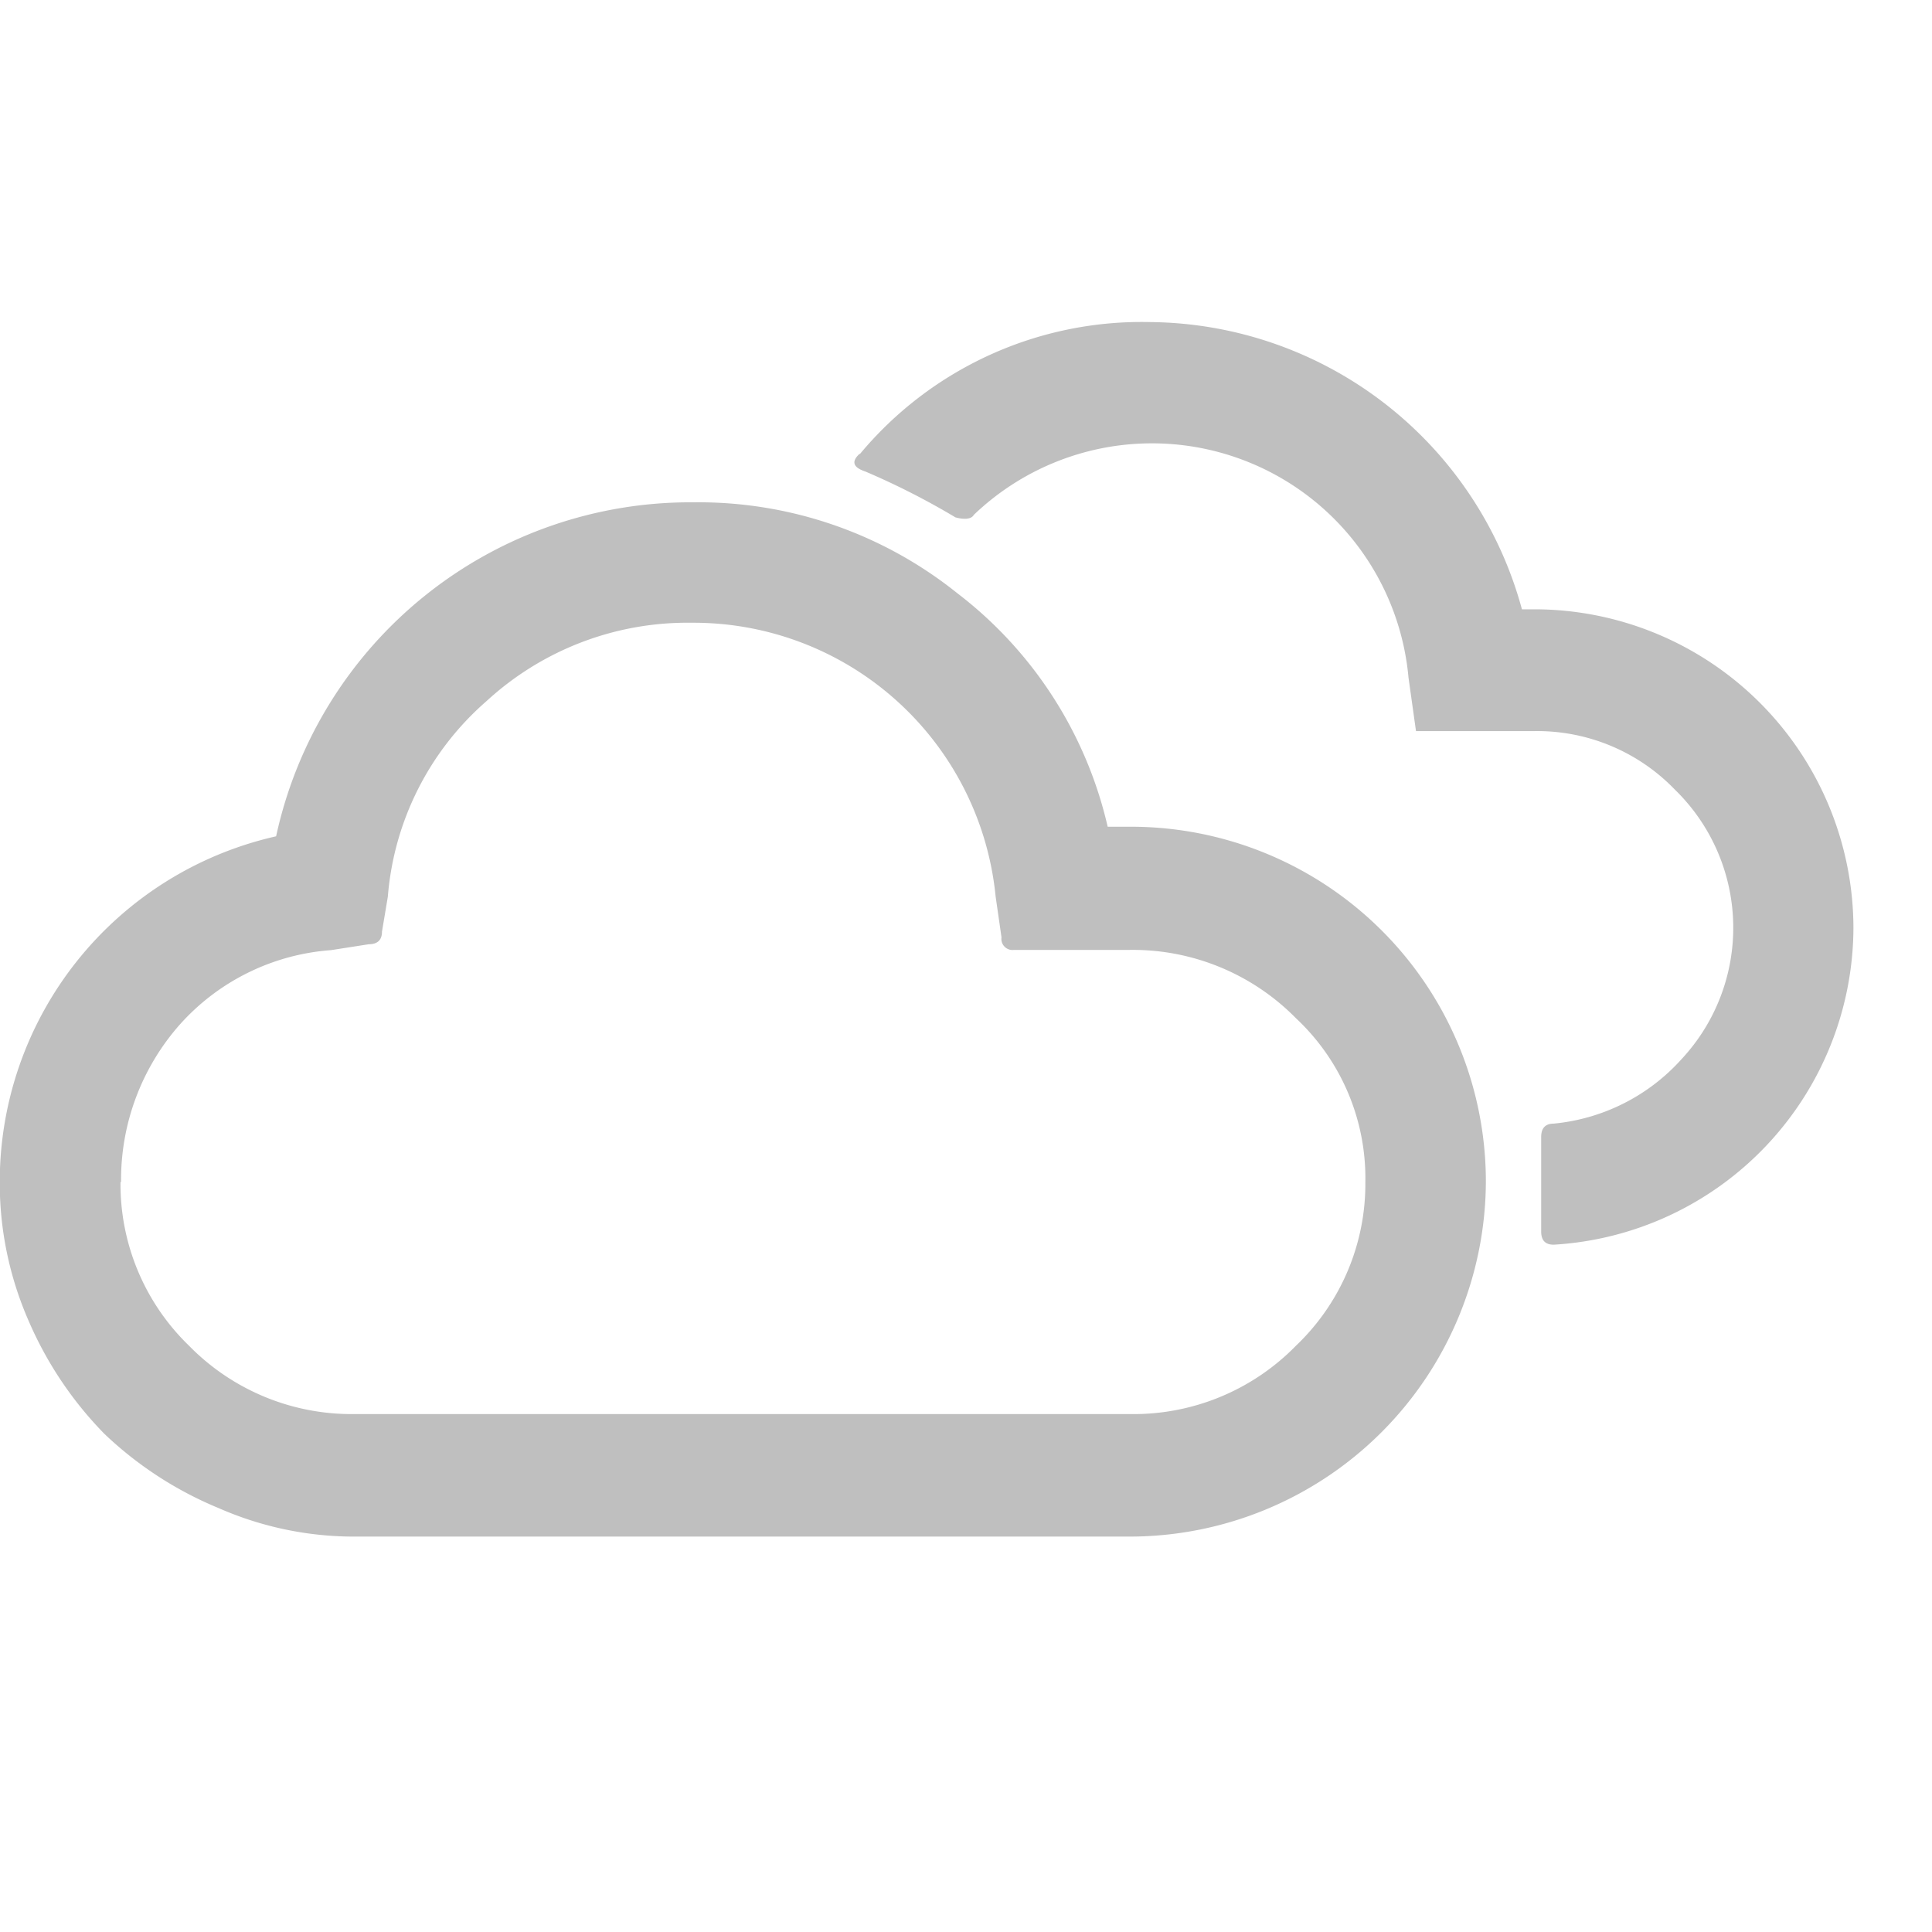 <svg id="cloudy_weather_24px" xmlns="http://www.w3.org/2000/svg" xmlns:xlink="http://www.w3.org/1999/xlink" width="24" height="24" viewBox="0 0 24 24">
  <defs>
    <clipPath id="clip-path">
      <rect id="Rettangolo_1195" data-name="Rettangolo 1195" width="24" height="24" transform="translate(356 983)" fill="#bfbfbf" stroke="#707070" stroke-width="1"/>
    </clipPath>
  </defs>
  <g id="Gruppo_di_maschere_8" data-name="Gruppo di maschere 8" transform="translate(-356 -983)" clip-path="url(#clip-path)">
    <path id="wi-cloudy" d="M4.2,18.571a4.4,4.4,0,0,1,3.433-4.294,5.265,5.265,0,0,1,5.186-4.149,5.136,5.136,0,0,1,3.277,1.13,5.082,5.082,0,0,1,1.867,2.9h.28a4.409,4.409,0,0,1,4.418,4.4,4.426,4.426,0,0,1-4.418,4.418H8.632a4.179,4.179,0,0,1-1.711-.353A4.6,4.6,0,0,1,5.5,21.7a4.609,4.609,0,0,1-.944-1.41A4.263,4.263,0,0,1,4.2,18.571Zm1.5,0a2.79,2.79,0,0,0,.85,2.033,2.826,2.826,0,0,0,2.064.85h9.625a2.819,2.819,0,0,0,2.064-.85,2.776,2.776,0,0,0,.861-2.033,2.721,2.721,0,0,0-.861-2.033,2.843,2.843,0,0,0-2.064-.85H16.8a.138.138,0,0,1-.156-.156l-.073-.508a3.771,3.771,0,0,0-3.775-3.4,3.687,3.687,0,0,0-2.551.975,3.6,3.6,0,0,0-1.224,2.427l-.073.436c0,.1-.052.156-.166.156l-.467.073a2.79,2.79,0,0,0-1.877.923A2.91,2.91,0,0,0,5.707,18.571Zm9.179-9.044c-.1.093-.083.166.073.218a9.248,9.248,0,0,1,1.12.57c.114.031.2.021.228-.031a3.2,3.2,0,0,1,5.4,2.022l.093.664h1.473a2.374,2.374,0,0,1,1.742.726,2.394,2.394,0,0,1,.083,3.35,2.446,2.446,0,0,1-1.587.8c-.1,0-.156.052-.156.166v1.172c0,.114.052.166.156.166a3.956,3.956,0,0,0,3.723-3.931,3.966,3.966,0,0,0-3.962-3.962h-.156a4.83,4.83,0,0,0-4.615-3.568A4.555,4.555,0,0,0,14.886,9.527Z" transform="translate(351.797 979.112)" fill="#bfbfbf"/>
  </g>
</svg>
